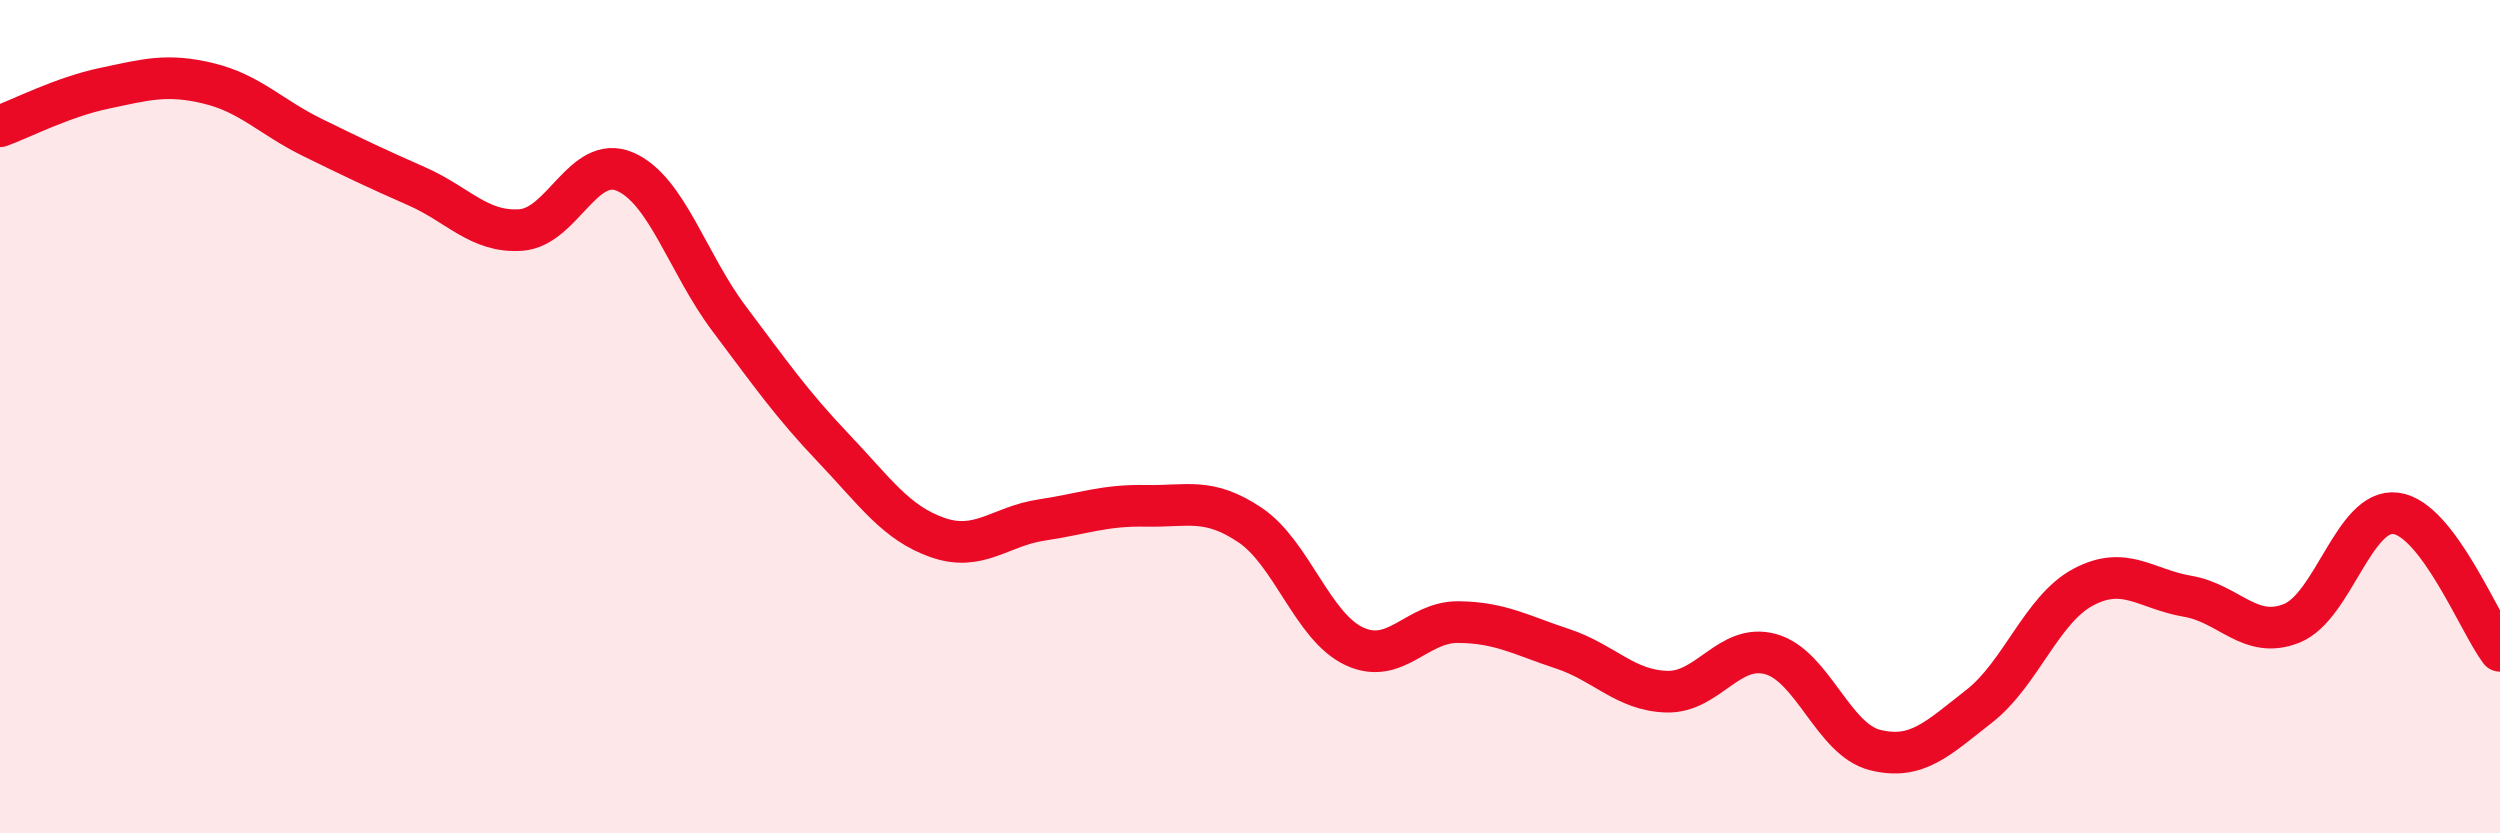 
    <svg width="60" height="20" viewBox="0 0 60 20" xmlns="http://www.w3.org/2000/svg">
      <path
        d="M 0,3.03 C 0.5,2.85 1.5,2.33 2.5,2.12 C 3.5,1.91 4,1.76 5,2 C 6,2.24 6.5,2.81 7.5,3.3 C 8.5,3.79 9,4.03 10,4.47 C 11,4.91 11.5,5.59 12.5,5.52 C 13.5,5.45 14,3.69 15,4.12 C 16,4.55 16.5,6.32 17.5,7.65 C 18.5,8.98 19,9.7 20,10.75 C 21,11.8 21.5,12.55 22.5,12.9 C 23.5,13.25 24,12.63 25,12.48 C 26,12.33 26.5,12.12 27.5,12.14 C 28.5,12.16 29,11.93 30,12.6 C 31,13.27 31.5,15.04 32.5,15.51 C 33.5,15.98 34,14.92 35,14.93 C 36,14.94 36.5,15.24 37.5,15.57 C 38.5,15.9 39,16.57 40,16.6 C 41,16.63 41.5,15.42 42.5,15.7 C 43.5,15.98 44,17.75 45,18 C 46,18.25 46.5,17.73 47.5,16.95 C 48.5,16.17 49,14.62 50,14.09 C 51,13.56 51.5,14.14 52.5,14.31 C 53.5,14.48 54,15.36 55,14.96 C 56,14.56 56.5,12.19 57.5,12.32 C 58.5,12.45 59.5,14.96 60,15.62L60 20L0 20Z"
        fill="#EB0A25"
        opacity="0.1"
        stroke-linecap="round"
        stroke-linejoin="round"
      />
      <path
        d="M 0,3.03 C 0.5,2.85 1.5,2.33 2.5,2.12 C 3.5,1.91 4,1.76 5,2 C 6,2.24 6.5,2.81 7.5,3.3 C 8.5,3.79 9,4.03 10,4.47 C 11,4.91 11.5,5.59 12.5,5.52 C 13.5,5.45 14,3.69 15,4.12 C 16,4.55 16.5,6.32 17.5,7.65 C 18.5,8.98 19,9.7 20,10.75 C 21,11.8 21.5,12.55 22.5,12.9 C 23.5,13.25 24,12.63 25,12.48 C 26,12.33 26.5,12.12 27.5,12.14 C 28.5,12.16 29,11.93 30,12.6 C 31,13.27 31.5,15.04 32.5,15.51 C 33.5,15.98 34,14.92 35,14.93 C 36,14.94 36.5,15.24 37.5,15.57 C 38.5,15.9 39,16.57 40,16.6 C 41,16.63 41.5,15.42 42.5,15.7 C 43.5,15.98 44,17.75 45,18 C 46,18.25 46.5,17.73 47.5,16.95 C 48.5,16.17 49,14.62 50,14.09 C 51,13.56 51.5,14.14 52.5,14.31 C 53.5,14.48 54,15.36 55,14.96 C 56,14.56 56.5,12.19 57.5,12.32 C 58.5,12.45 59.5,14.96 60,15.62"
        stroke="#EB0A25"
        stroke-width="1"
        fill="none"
        stroke-linecap="round"
        stroke-linejoin="round"
      />
    </svg>
  